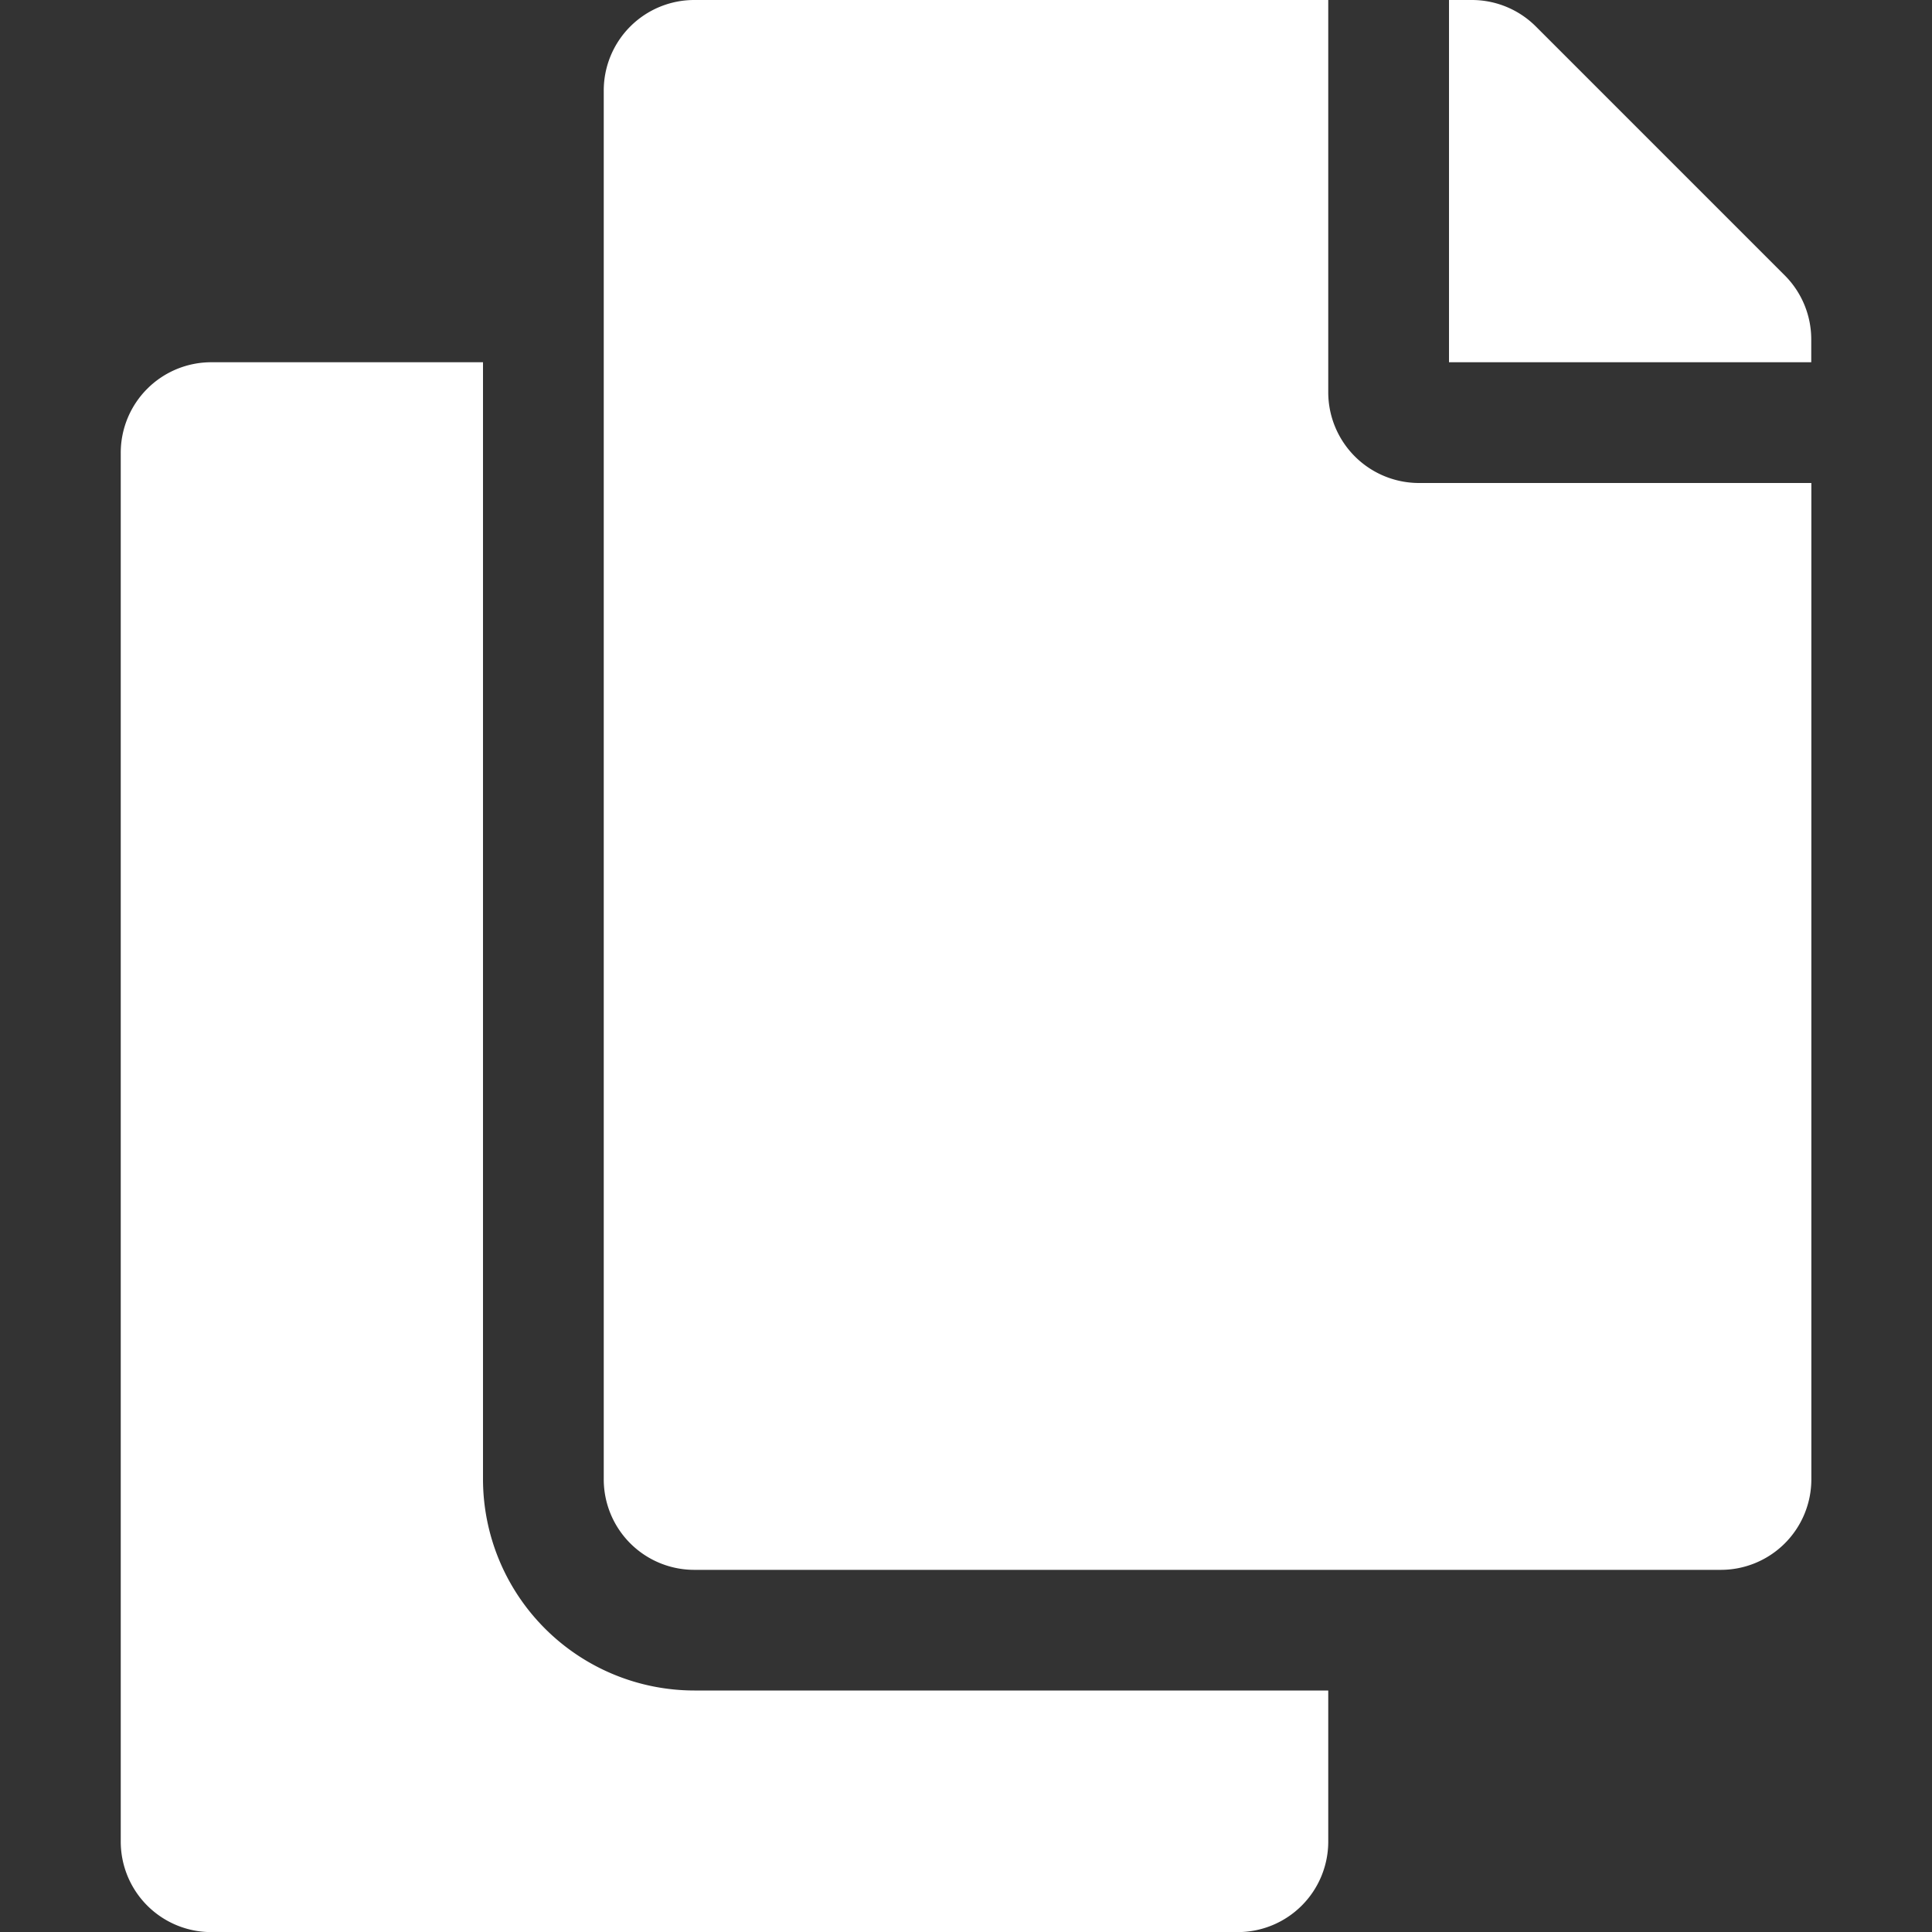 <svg xmlns="http://www.w3.org/2000/svg" width="20" height="20" viewBox="0 0 20 20">
  <rect x="0" y="0" width="20" height="20" fill="#333333" stroke="none"/>
  <g id="グループ_312" data-name="グループ 312" transform="translate(-429 -2187)">
    <rect id="長方形_397" data-name="長方形 397" width="20" height="20" transform="translate(429 2187)" fill="none"/>
    <g id="コピー_" data-name="コピー２" transform="translate(654.25 2443)">
      <path id="パス_316" data-name="パス 316" d="M12.5,17.5v1.563a.937.937,0,0,1-.937.938H.938A.937.937,0,0,1,0,19.063V4.688A.937.937,0,0,1,.938,3.75H3.75V15.313A2.19,2.19,0,0,0,5.938,17.5Zm0-13.437V0H5.938A.937.937,0,0,0,5,.938V15.313a.937.937,0,0,0,.938.938H16.563a.937.937,0,0,0,.938-.937V5H13.438A.94.94,0,0,1,12.5,4.063ZM17.225,2.85,14.65.275A.937.937,0,0,0,13.987,0H13.75V3.75H17.5V3.513A.937.937,0,0,0,17.225,2.85Z" transform="translate(-224 -256)" fill="#fff"/>
    </g>
  </g>
</svg>
